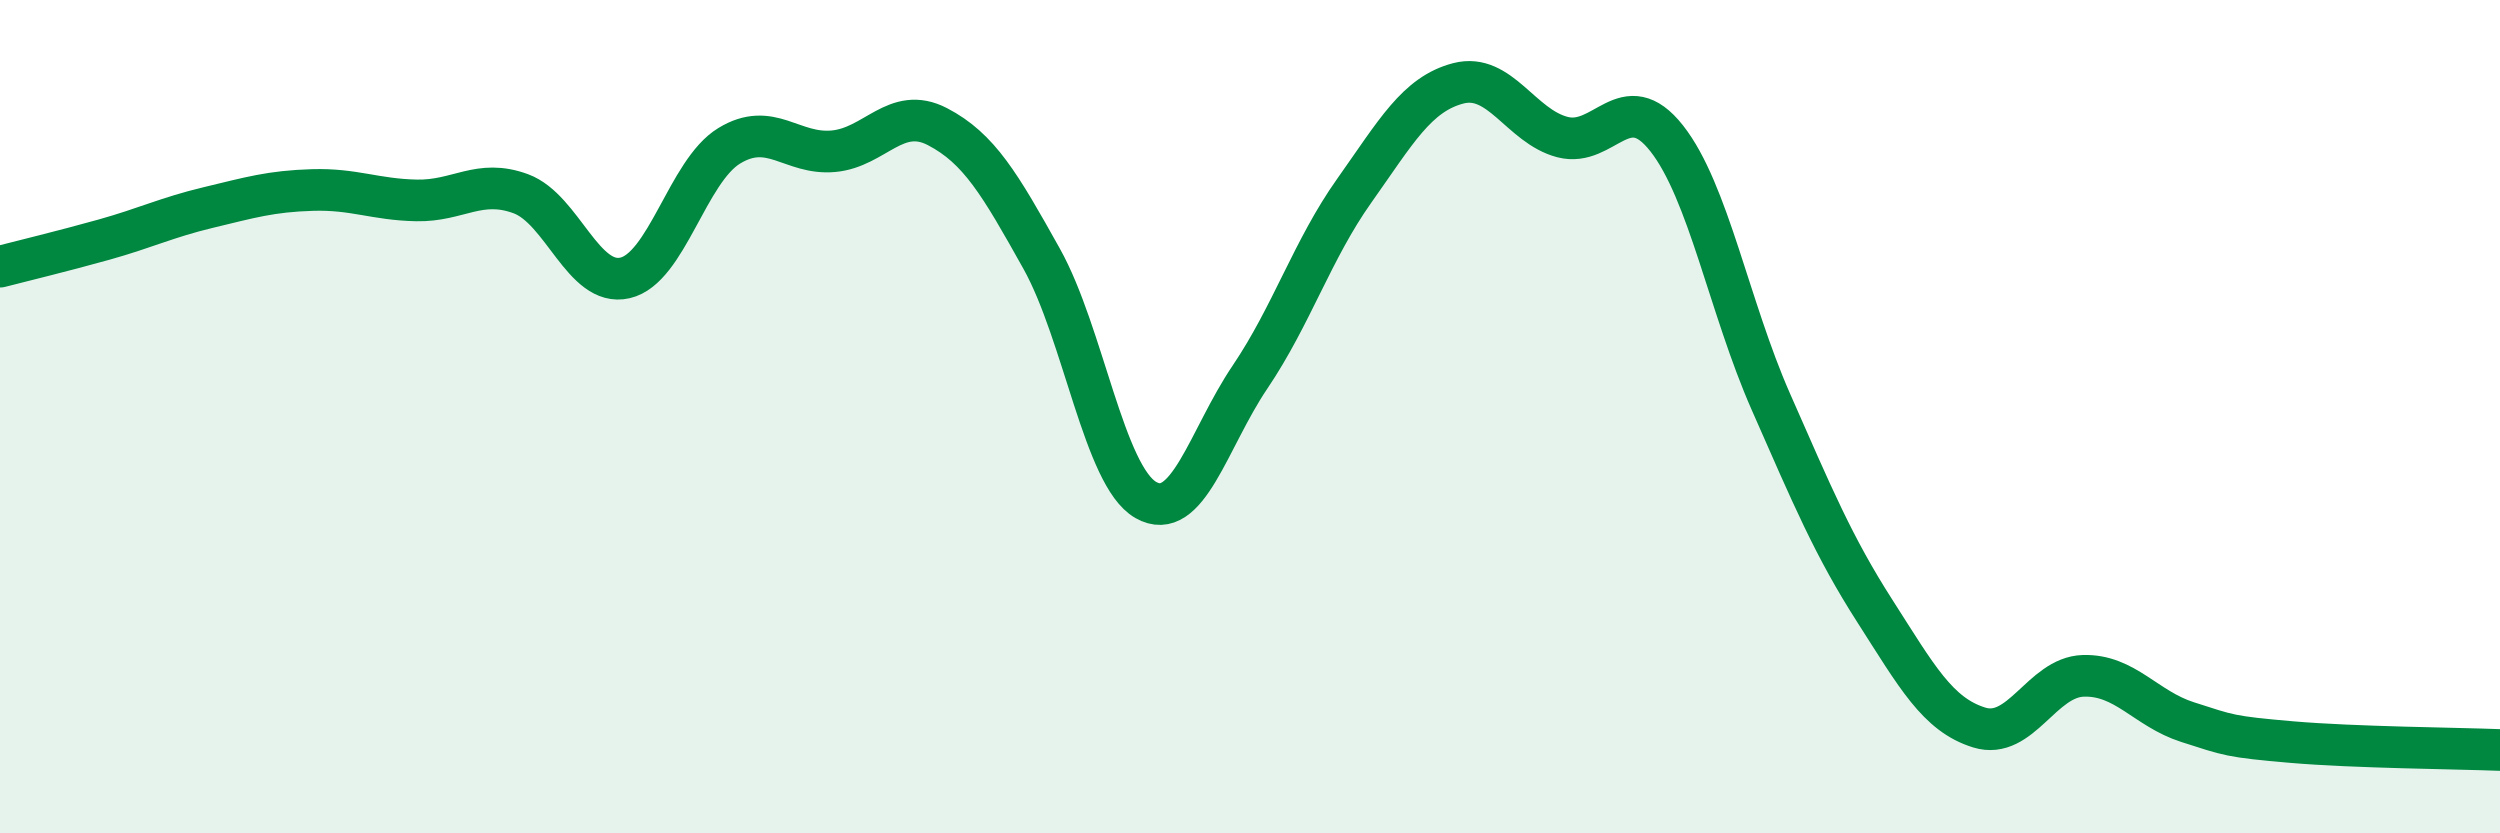 
    <svg width="60" height="20" viewBox="0 0 60 20" xmlns="http://www.w3.org/2000/svg">
      <path
        d="M 0,6.4 C 0.5,6.27 1.5,6.03 2.5,5.75 C 3.5,5.47 4,5.22 5,4.98 C 6,4.74 6.5,4.59 7.5,4.56 C 8.5,4.53 9,4.79 10,4.81 C 11,4.83 11.5,4.28 12.5,4.65 C 13.5,5.02 14,6.9 15,6.67 C 16,6.44 16.5,4.11 17.5,3.5 C 18.5,2.89 19,3.72 20,3.63 C 21,3.54 21.5,2.52 22.5,3.04 C 23.5,3.56 24,4.42 25,6.21 C 26,8 26.5,11.43 27.5,12 C 28.5,12.57 29,10.53 30,9.05 C 31,7.57 31.5,5.99 32.5,4.58 C 33.5,3.17 34,2.26 35,2 C 36,1.74 36.5,3.03 37.5,3.29 C 38.5,3.55 39,2.05 40,3.32 C 41,4.59 41.5,7.37 42.5,9.64 C 43.5,11.91 44,13.11 45,14.67 C 46,16.23 46.5,17.15 47.5,17.46 C 48.5,17.77 49,16.25 50,16.22 C 51,16.19 51.5,17.01 52.5,17.33 C 53.5,17.65 53.5,17.68 55,17.81 C 56.5,17.94 59,17.96 60,18L60 20L0 20Z"
        fill="#008740"
        opacity="0.1"
        stroke-linecap="round"
        stroke-linejoin="round"
      />
      <path
        d="M 0,6.4 C 0.5,6.27 1.5,6.03 2.5,5.75 C 3.5,5.47 4,5.22 5,4.98 C 6,4.74 6.5,4.59 7.5,4.56 C 8.5,4.53 9,4.79 10,4.81 C 11,4.83 11.5,4.28 12.5,4.65 C 13.5,5.02 14,6.9 15,6.67 C 16,6.44 16.5,4.11 17.5,3.5 C 18.5,2.89 19,3.72 20,3.63 C 21,3.54 21.5,2.52 22.5,3.04 C 23.5,3.56 24,4.42 25,6.21 C 26,8 26.5,11.43 27.5,12 C 28.5,12.57 29,10.53 30,9.05 C 31,7.57 31.5,5.99 32.5,4.58 C 33.5,3.17 34,2.26 35,2 C 36,1.74 36.5,3.03 37.5,3.29 C 38.5,3.55 39,2.05 40,3.32 C 41,4.59 41.5,7.37 42.5,9.64 C 43.5,11.91 44,13.11 45,14.67 C 46,16.23 46.5,17.15 47.5,17.46 C 48.5,17.77 49,16.25 50,16.22 C 51,16.19 51.5,17.01 52.5,17.33 C 53.5,17.65 53.5,17.68 55,17.81 C 56.5,17.94 59,17.96 60,18"
        stroke="#008740"
        stroke-width="1"
        fill="none"
        stroke-linecap="round"
        stroke-linejoin="round"
      />
    </svg>
  